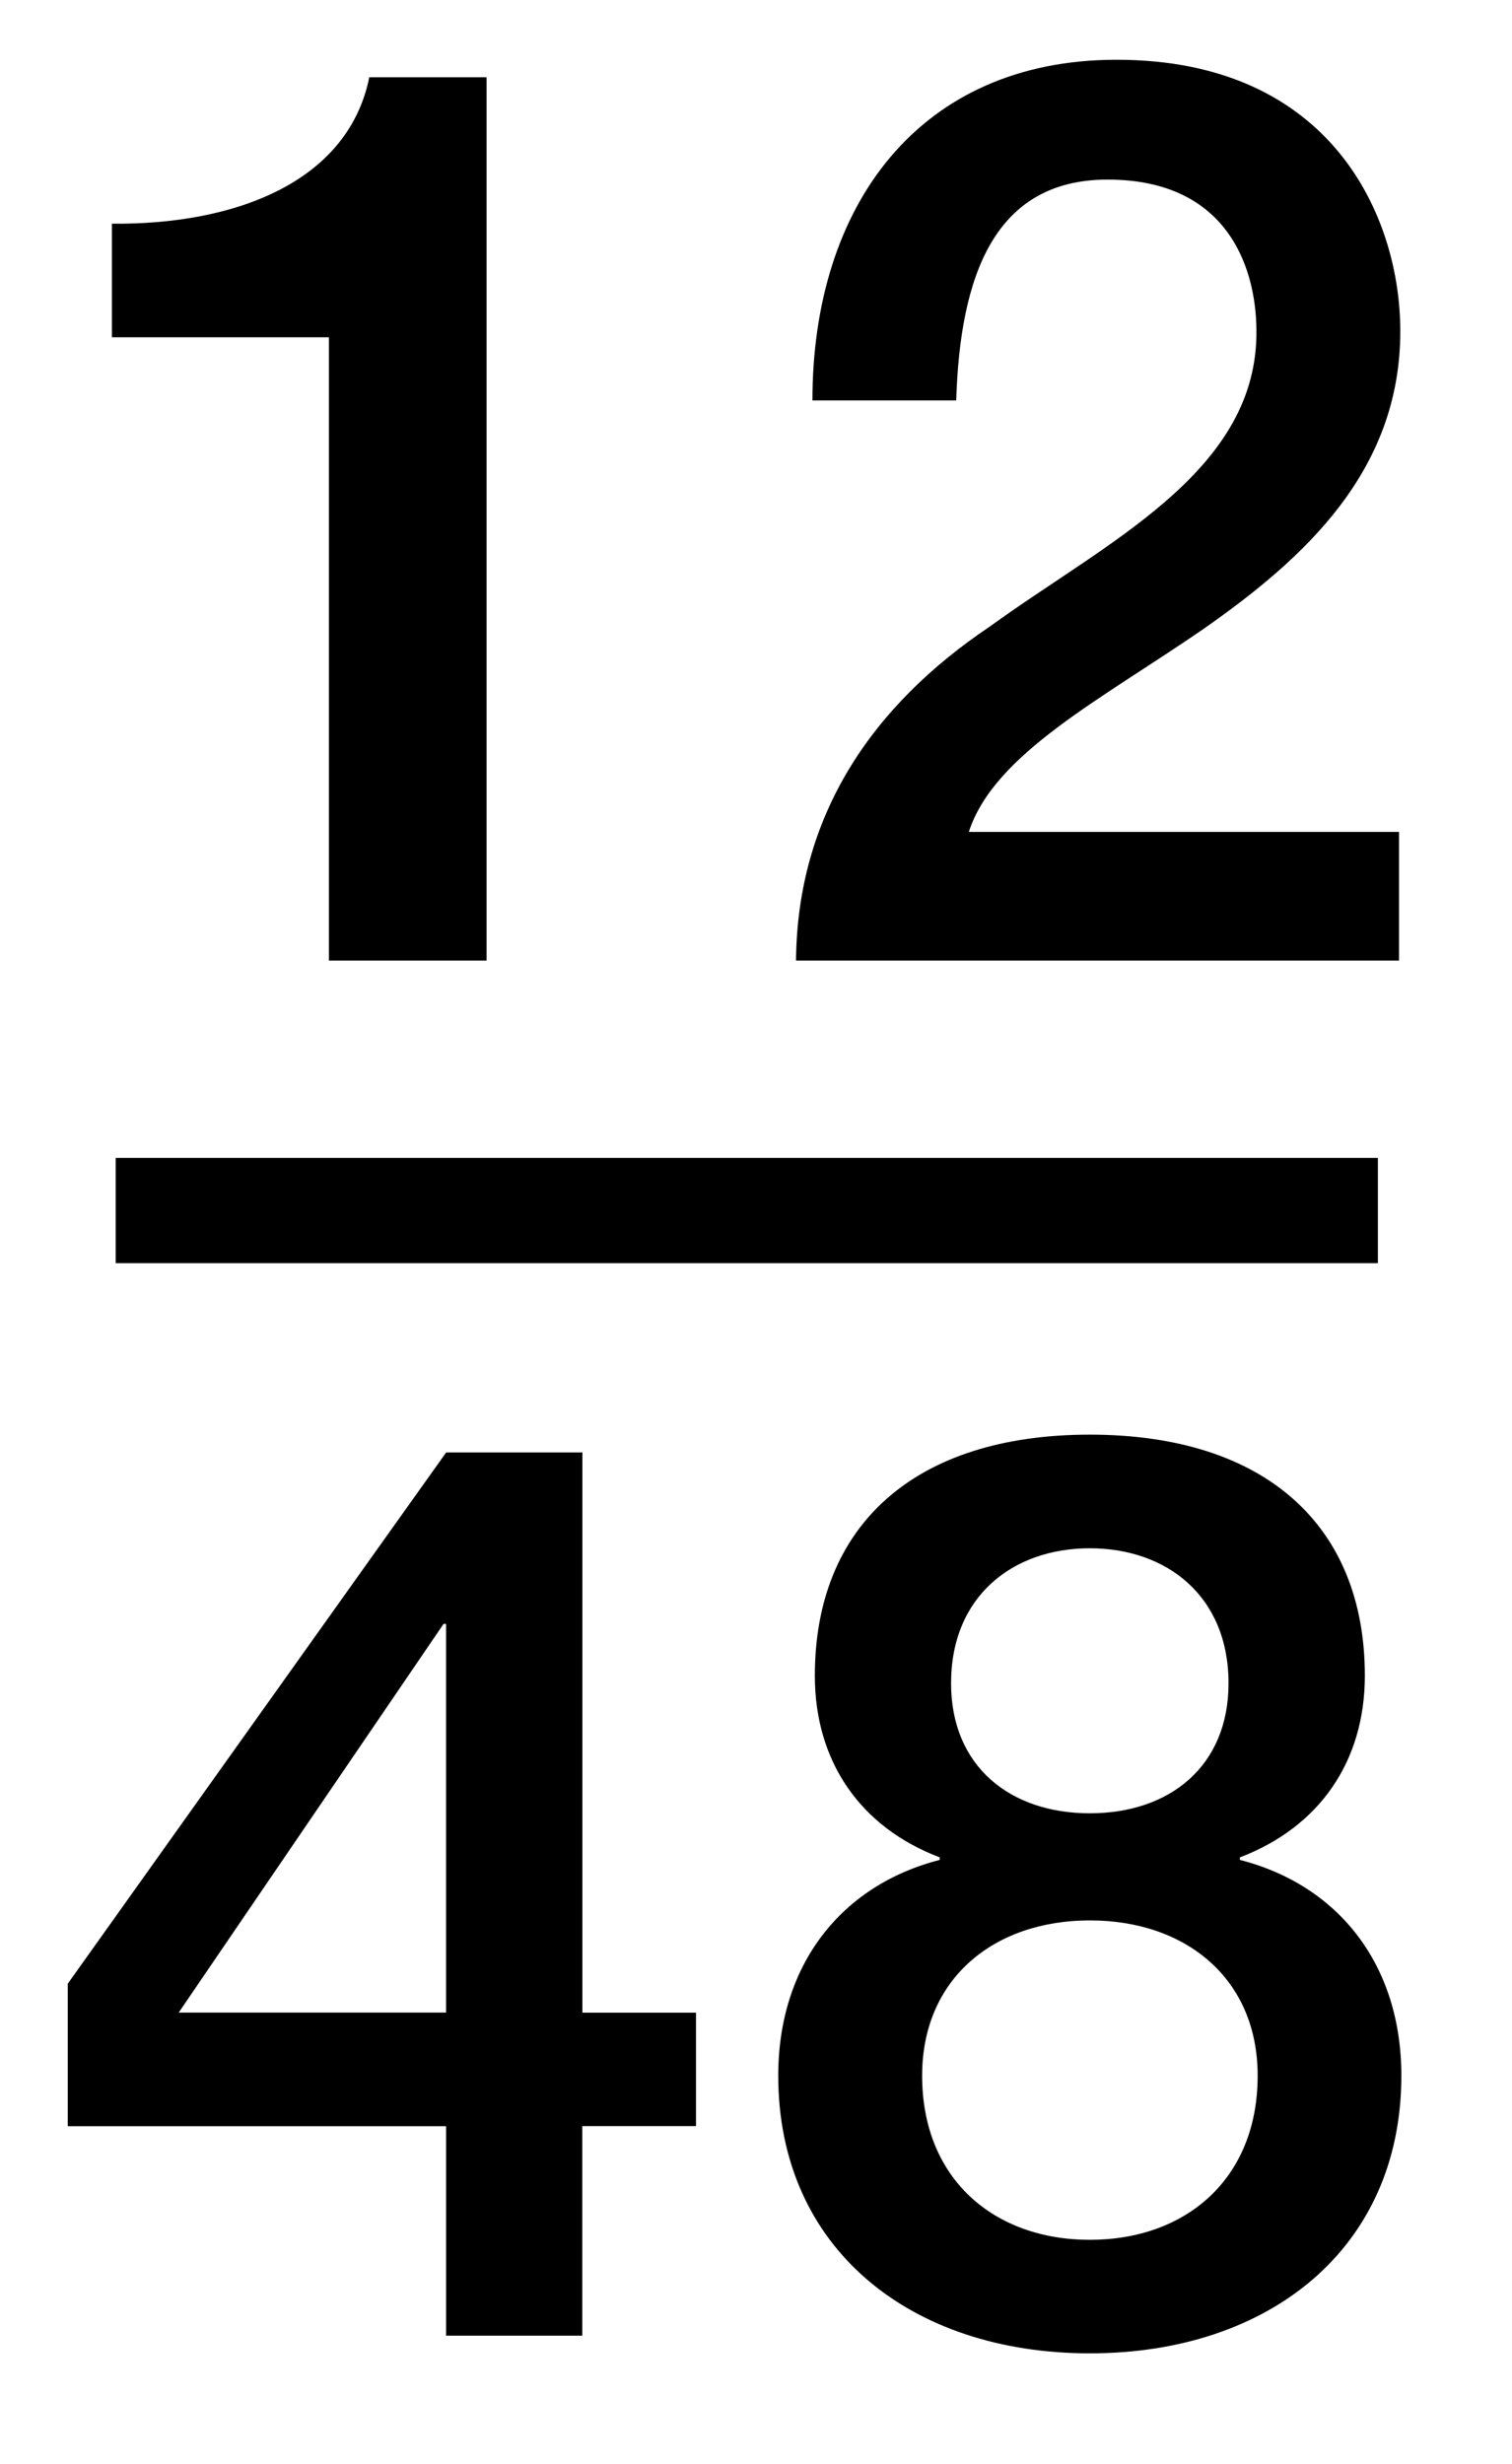 <?xml version="1.0" encoding="utf-8"?>
<!-- Generator: Adobe Illustrator 16.0.3, SVG Export Plug-In . SVG Version: 6.00 Build 0)  -->
<!DOCTYPE svg PUBLIC "-//W3C//DTD SVG 1.1//EN" "http://www.w3.org/Graphics/SVG/1.1/DTD/svg11.dtd">
<svg version="1.1" id="Layer_1" xmlns="http://www.w3.org/2000/svg" xmlns:xlink="http://www.w3.org/1999/xlink" x="0px" y="0px"
	 width="14.375px" height="23.417px" viewBox="0 0 14.375 23.417" style="enable-background:new 0 0 14.375 23.417;"
	 xml:space="preserve">
<g>
	<path d="M1.064,2.126c1.151,0.012,2.243-0.384,2.447-1.392h1.115V9.13H3.127V3.206H1.064V2.126z"/>
	<path d="M13.301,9.13H7.568c0.012-1.379,0.72-2.423,1.847-3.178c1.091-0.792,2.506-1.451,2.53-2.758
		c0.012-0.6-0.24-1.487-1.415-1.487c-1.08,0-1.403,0.923-1.439,2.099H7.724c0-1.859,1.02-3.238,2.891-3.238
		c2.051,0,2.698,1.5,2.698,2.579c0,1.332-0.911,2.159-1.871,2.831C10.47,6.648,9.451,7.164,9.211,7.907h4.09V9.13z"/>
</g>
<g>
	<path d="M6.616,20.208h-1.08V22.2H4.241v-1.991H0.644v-1.354l3.598-5.05h1.295v5.325h1.08V20.208z M1.699,19.129h2.542v-3.694
		H4.217L1.699,19.129z"/>
	<path d="M7.399,19.729c0-1.056,0.6-1.811,1.535-2.051v-0.024c-0.755-0.287-1.187-0.911-1.187-1.727
		c0-1.427,0.947-2.291,2.614-2.291c1.667,0,2.615,0.864,2.615,2.291c0,0.815-0.432,1.439-1.188,1.727v0.024
		c0.936,0.24,1.535,0.995,1.535,2.051c0,1.644-1.259,2.639-2.962,2.639S7.399,21.373,7.399,19.729z M11.957,19.729
		c0-0.924-0.684-1.476-1.595-1.476c-0.911,0-1.595,0.552-1.595,1.476c0,0.983,0.684,1.56,1.595,1.56
		C11.273,21.289,11.957,20.712,11.957,19.729z M9.042,15.999c0,0.792,0.564,1.236,1.319,1.236c0.756,0,1.319-0.444,1.319-1.236
		c0-0.828-0.587-1.283-1.319-1.283C9.63,14.716,9.042,15.171,9.042,15.999z"/>
</g>
<line style="fill:none;stroke:#000000;stroke-miterlimit:10;" x1="1.1" y1="11.506" x2="13.1" y2="11.506"/>
</svg>
